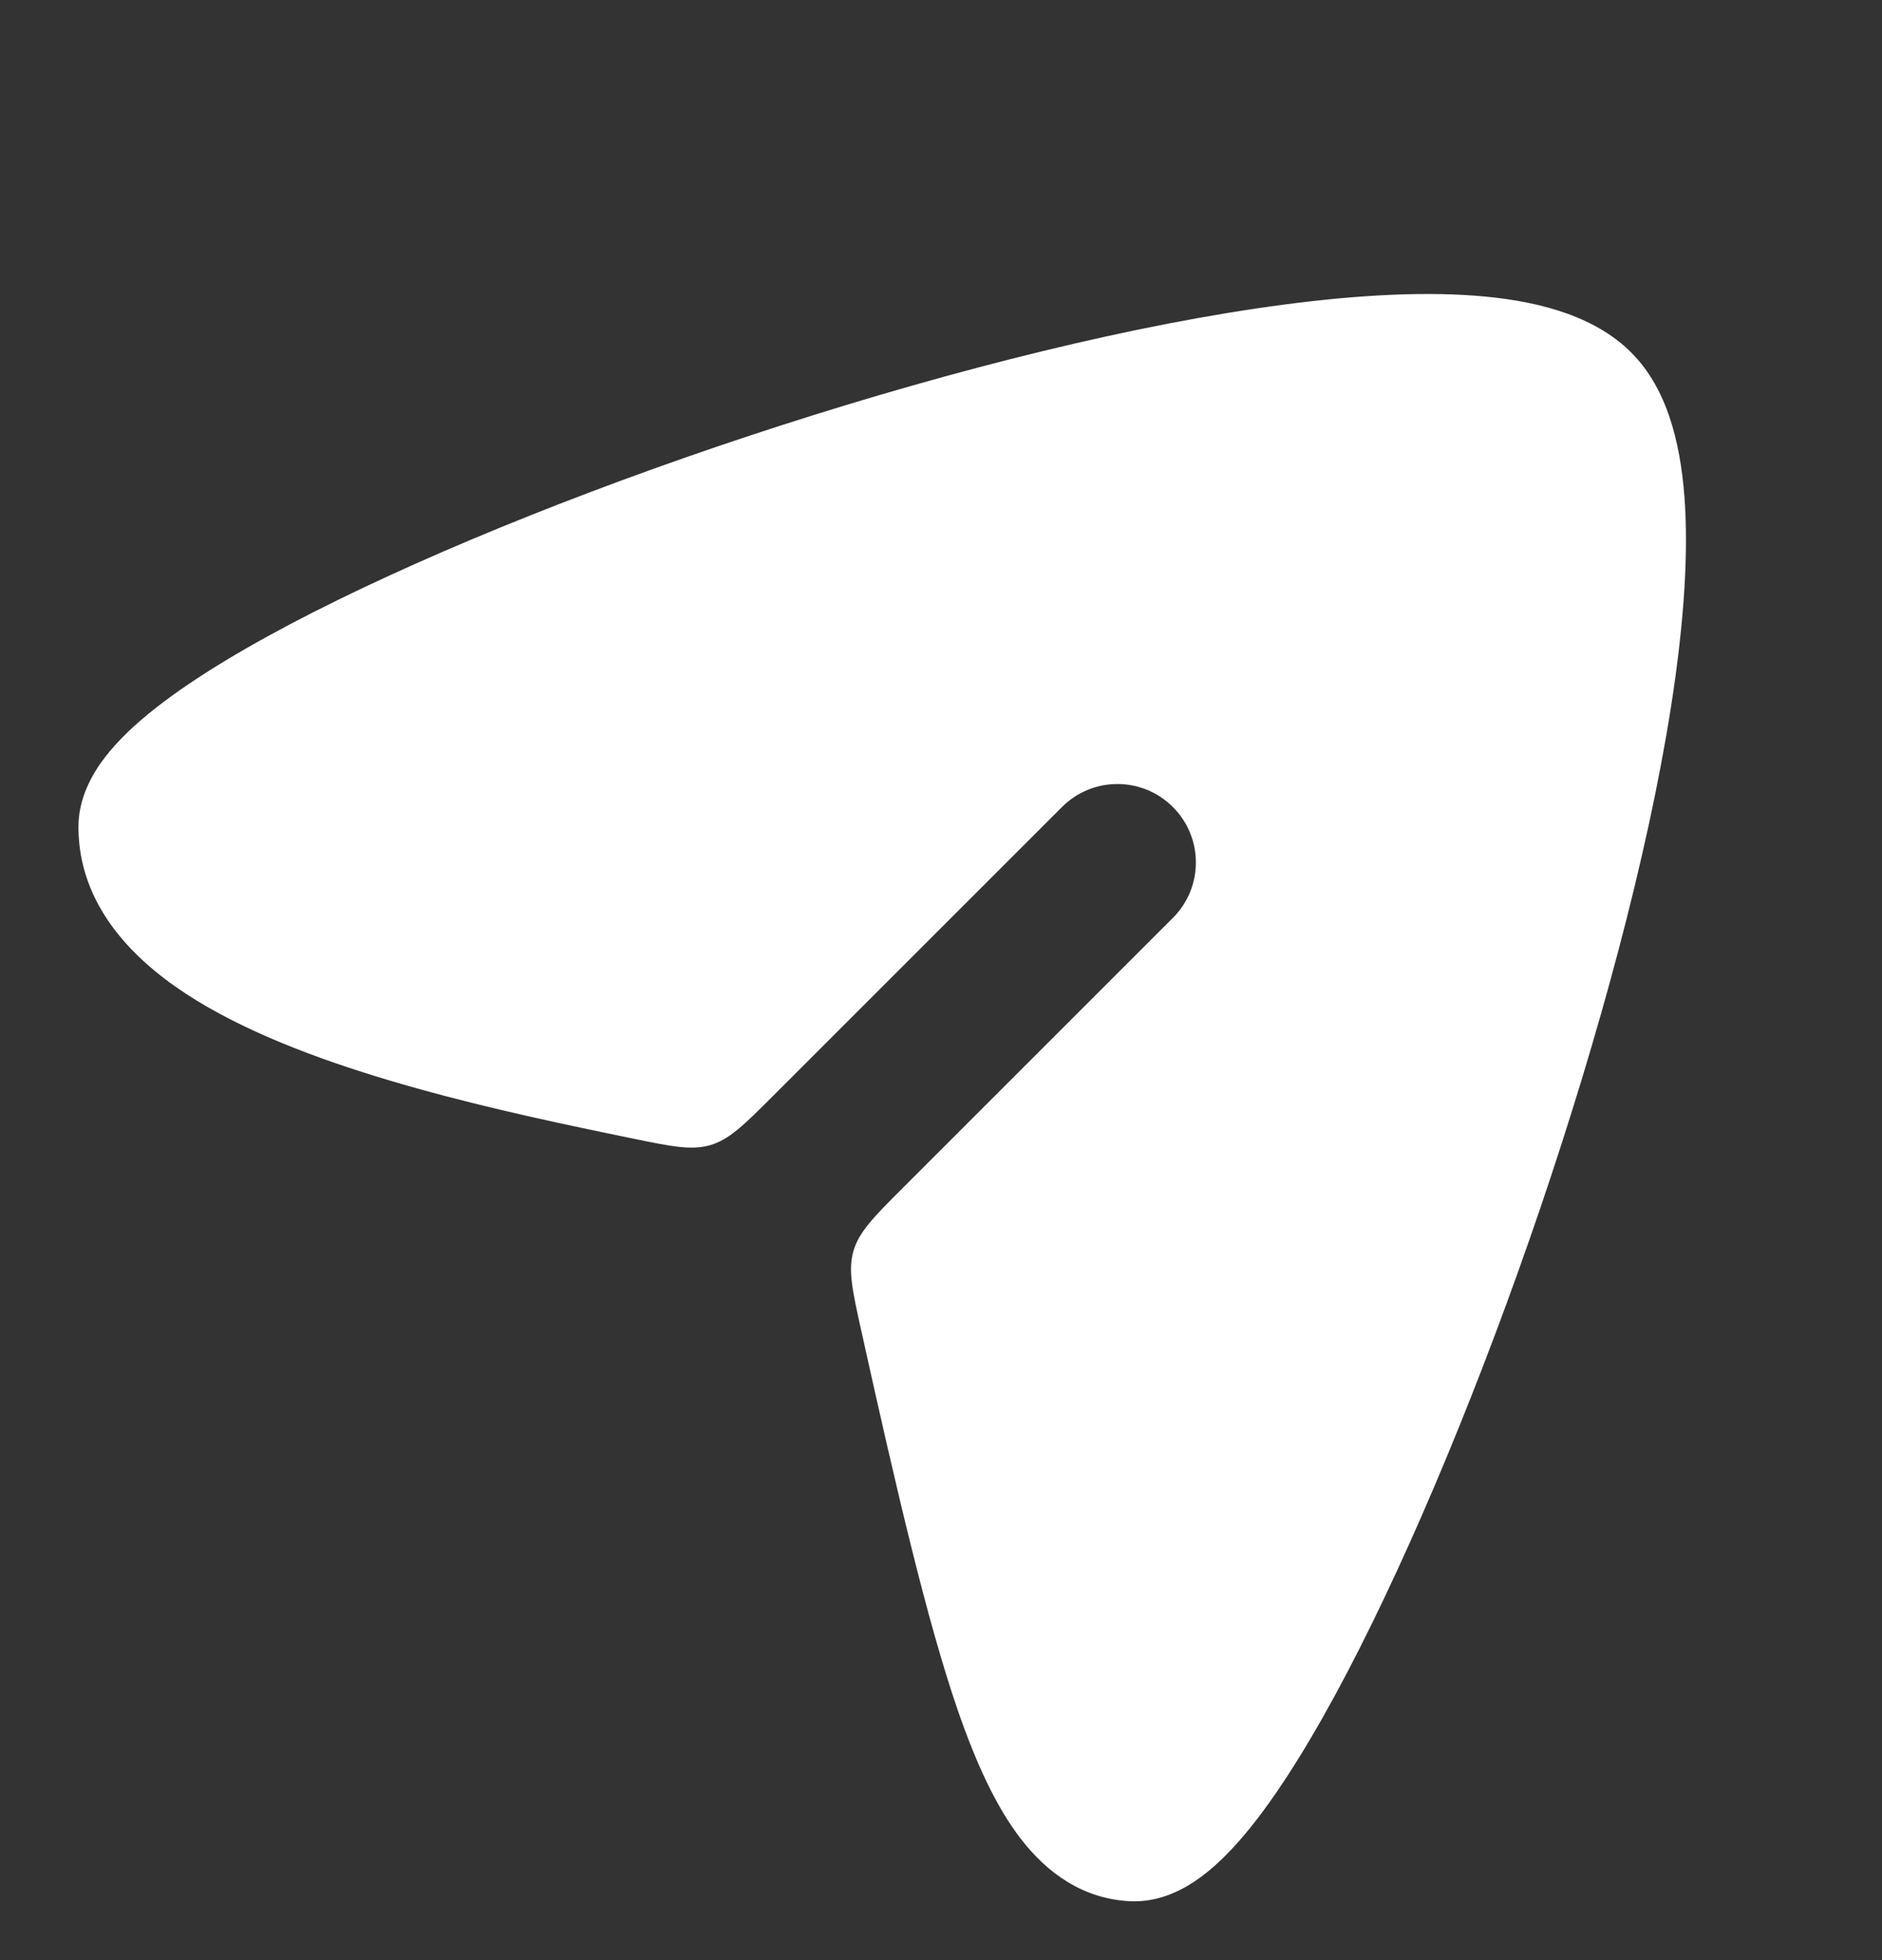 <svg width="24" height="25" viewBox="0 0 24 25" fill="none" xmlns="http://www.w3.org/2000/svg">
<rect x="0" y="0" width="24" height="25" fill="#333333" stroke="none"/>
<path d="M20.847 4.543C20.38 4.039 19.647 3.851 18.947 3.783C18.211 3.712 17.33 3.759 16.381 3.884C14.479 4.133 12.18 4.711 9.972 5.422C7.763 6.133 5.609 6.989 3.996 7.808C3.194 8.216 2.497 8.629 1.991 9.026C1.739 9.223 1.509 9.436 1.336 9.662C1.171 9.878 0.998 10.185 1 10.556C1.006 11.528 1.668 12.215 2.373 12.676C3.093 13.147 4.03 13.501 4.962 13.779C5.903 14.06 6.893 14.278 7.745 14.454C7.801 14.466 7.912 14.489 8.049 14.517C8.563 14.623 8.821 14.676 9.062 14.604C9.304 14.531 9.49 14.346 9.862 13.974L13.543 10.293C13.933 9.902 14.567 9.902 14.957 10.293C15.348 10.683 15.348 11.317 14.957 11.707L11.524 15.14C11.145 15.519 10.956 15.708 10.884 15.954C10.812 16.2 10.87 16.461 10.986 16.984C11.434 19.008 11.824 20.681 12.212 21.807C12.439 22.465 12.694 23.034 13.018 23.453C13.355 23.891 13.814 24.222 14.418 24.249C14.794 24.265 15.107 24.094 15.322 23.934C15.547 23.767 15.76 23.541 15.957 23.295C16.353 22.8 16.769 22.116 17.183 21.325C18.015 19.735 18.896 17.603 19.642 15.41C20.387 13.217 21.008 10.931 21.307 9.03C21.456 8.082 21.53 7.202 21.489 6.465C21.45 5.766 21.301 5.031 20.847 4.543Z" fill="white"/>
</svg>
